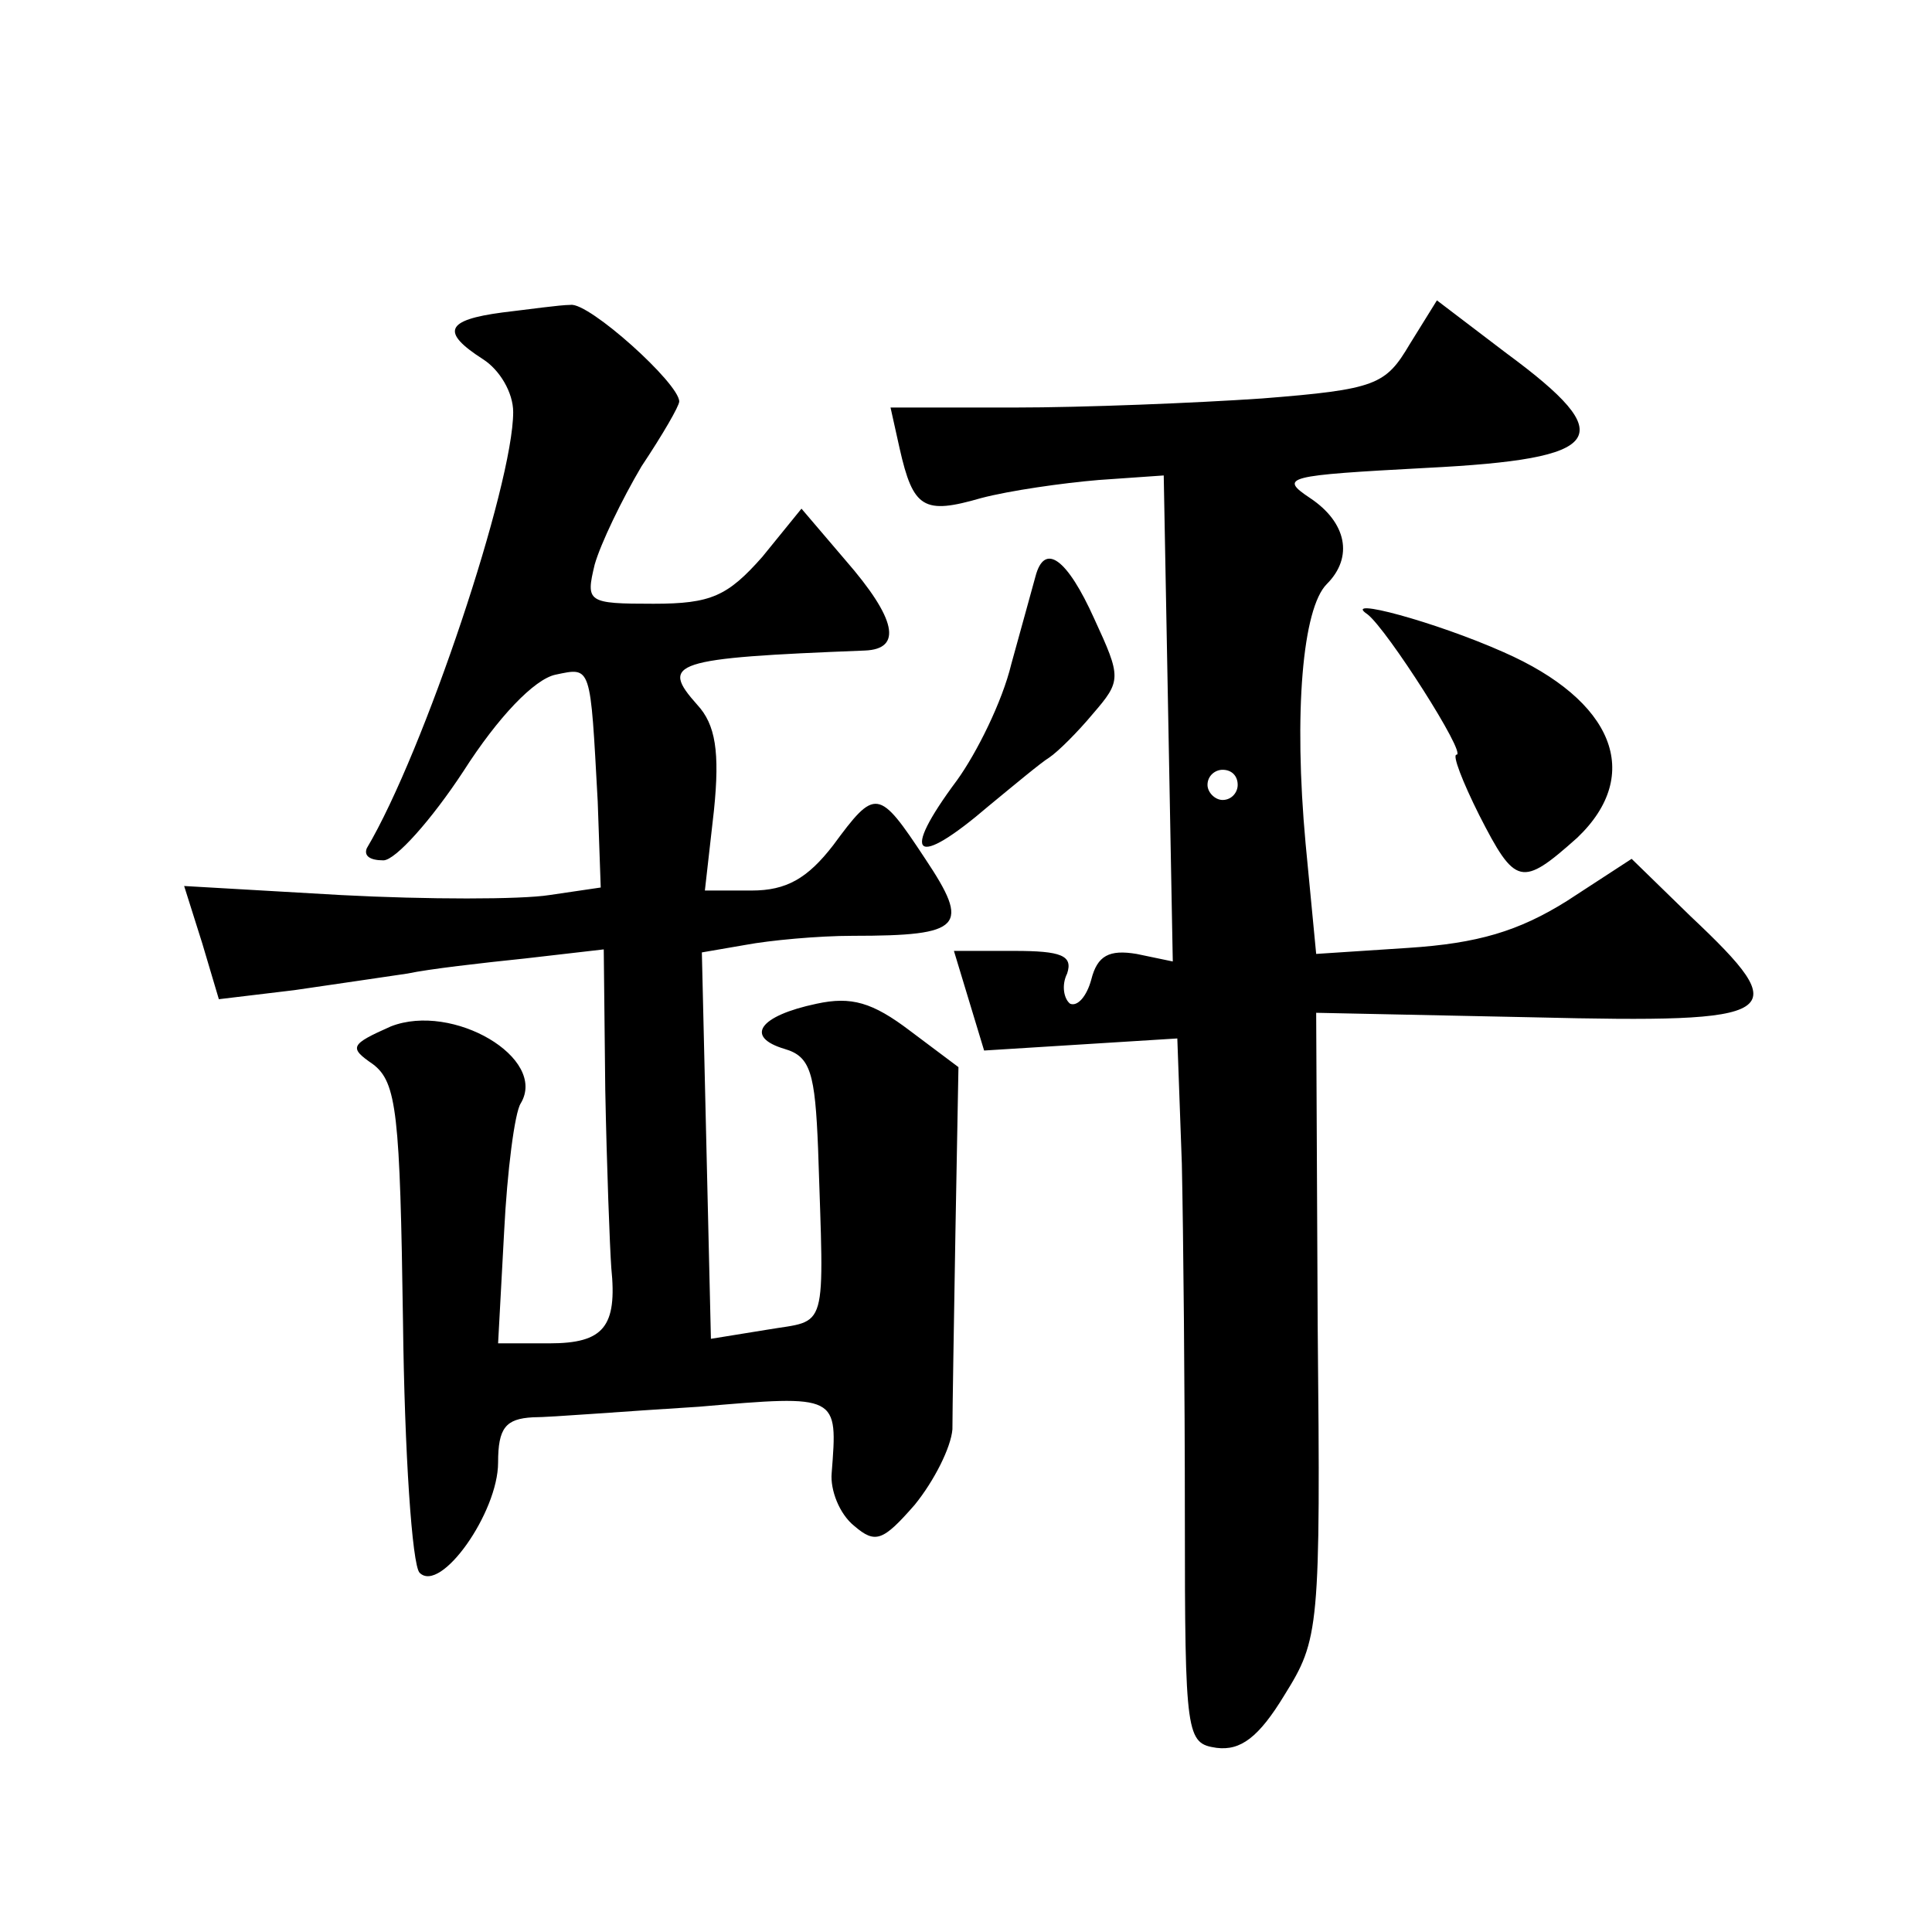 <?xml version="1.0" standalone="no"?>
<!DOCTYPE svg PUBLIC "-//W3C//DTD SVG 20010904//EN"
 "http://www.w3.org/TR/2001/REC-SVG-20010904/DTD/svg10.dtd">
<svg version="1.0" xmlns="http://www.w3.org/2000/svg"
 width="128pt" height="128pt" viewBox="0 0 128 128"
 preserveAspectRatio="xMidYMid meet">
<g transform="translate(0,128) scale(0.1,-0.1)"
fill="#0" stroke="none">
<path d="M333 1073 c-38 -5 -41 -13 -13 -31 11 -7 20 -22 20 -35 0 -48 -59 -225
-97 -289 -2 -5 2 -8 11 -8 8 0 32 27 53 59 23 36 47 61 61 64 24 5 23 7 28 -84
l2 -57 -34 -5 c-19 -3 -81 -3 -138 0 l-104 6 12 -38 11 -37 50 6 c28 4 61 9 75
11 14 3 49 7 78 10 l52 6 1 -93 c1 -51 3 -104 4 -118 4 -39 -5 -50 -41 -50 l-34
0 4 74 c2 40 7 79 11 85 18 30 -45 67 -86 51 -27 -12 -28 -14 -12 -25 16 -12 18
-33 20 -171 1 -86 6 -161 11 -166 14 -14 52 40 52 73 0 23 5 29 23 30 12 0 61 4
110 7 93 8 92 8 88 -44 -1 -11 5 -27 15 -35 14 -12 19 -10 40 14 13 16 24 38 25
50 0 12 1 71 2 131 l2 109 -32 24 c-25 19 -39 23 -62 18 -38 -8 -48 -22 -21 -30
17 -5 20 -16 22 -66 4 -124 7 -113 -34 -120 l-37 -6 -3 128 -3 128 29 5 c16 3 48
6 71 6 73 0 78 6 48 51 -31 47 -33 47 -61 9 -17 -22 -31 -30 -54 -30 l-31 0 6 53
c4 39 1 57 -11 70 -25 28 -17 31 111 36 25 1 21 21 -13 60 l-29 34 -26 -32 c-23
-26 -34 -31 -72 -31 -44 0 -45 1 -39 26 4 14 18 43 31 65 14 21 25 40 25 43 0 12
-60 66 -72 64 -7 0 -28 -3 -45 -5z M934 1052 c-16 -27 -22 -30 -98 -36 -44 -3 -118
-6 -164 -6 l-82 0 6 -27 c9 -40 16 -44 54 -33 19 5 54 10 78 12 l43 3 3 -161 3
-161 -24 5 c-18 3 -26 -1 -30 -17 -3 -11 -9 -18 -14 -16 -4 3 -6 12 -2 20 4 12
-4 15 -35 15 l-40 0 10 -33 10 -33 64 4 64 4 3 -83 c1 -46 2 -151 2 -234 0 -146
1 -150 21 -153 16 -2 28 7 45 35 23 37 24 43 22 245 l-1 207 144 -3 c166 -4 174
1 104 67 l-39 38 -43 -28 c-32 -20 -59 -28 -105 -31 l-61 -4 -7 73 c-8 87 -2 156
14 172 18 18 13 41 -11 57 -21 14 -16 15 77 20 119 6 129 20 53 76 l-46 35 -18
-29z m-114 -292 c0 -5 -4 -10 -10 -10 -5 0 -10 5 -10 10 0 6 5 10 10 10 6 0 10
-4 10 -10z M686 898 c-2 -7 -9 -33 -16 -58 -6 -25 -23 -59 -36 -77 -38 -51 -28
-59 21 -17 17 14 35 29 40 32 6 4 19 17 29 29 19 22 19 24 1 63 -18 40 -33 51 -39
28z M906 873 c13 -10 66 -93 59 -93 -3 0 4 -18 15 -40 24 -47 28 -48 65 -15 44
42 24 91 -49 123 -45 20 -108 37 -90 25z"/>
</g>
</svg>
